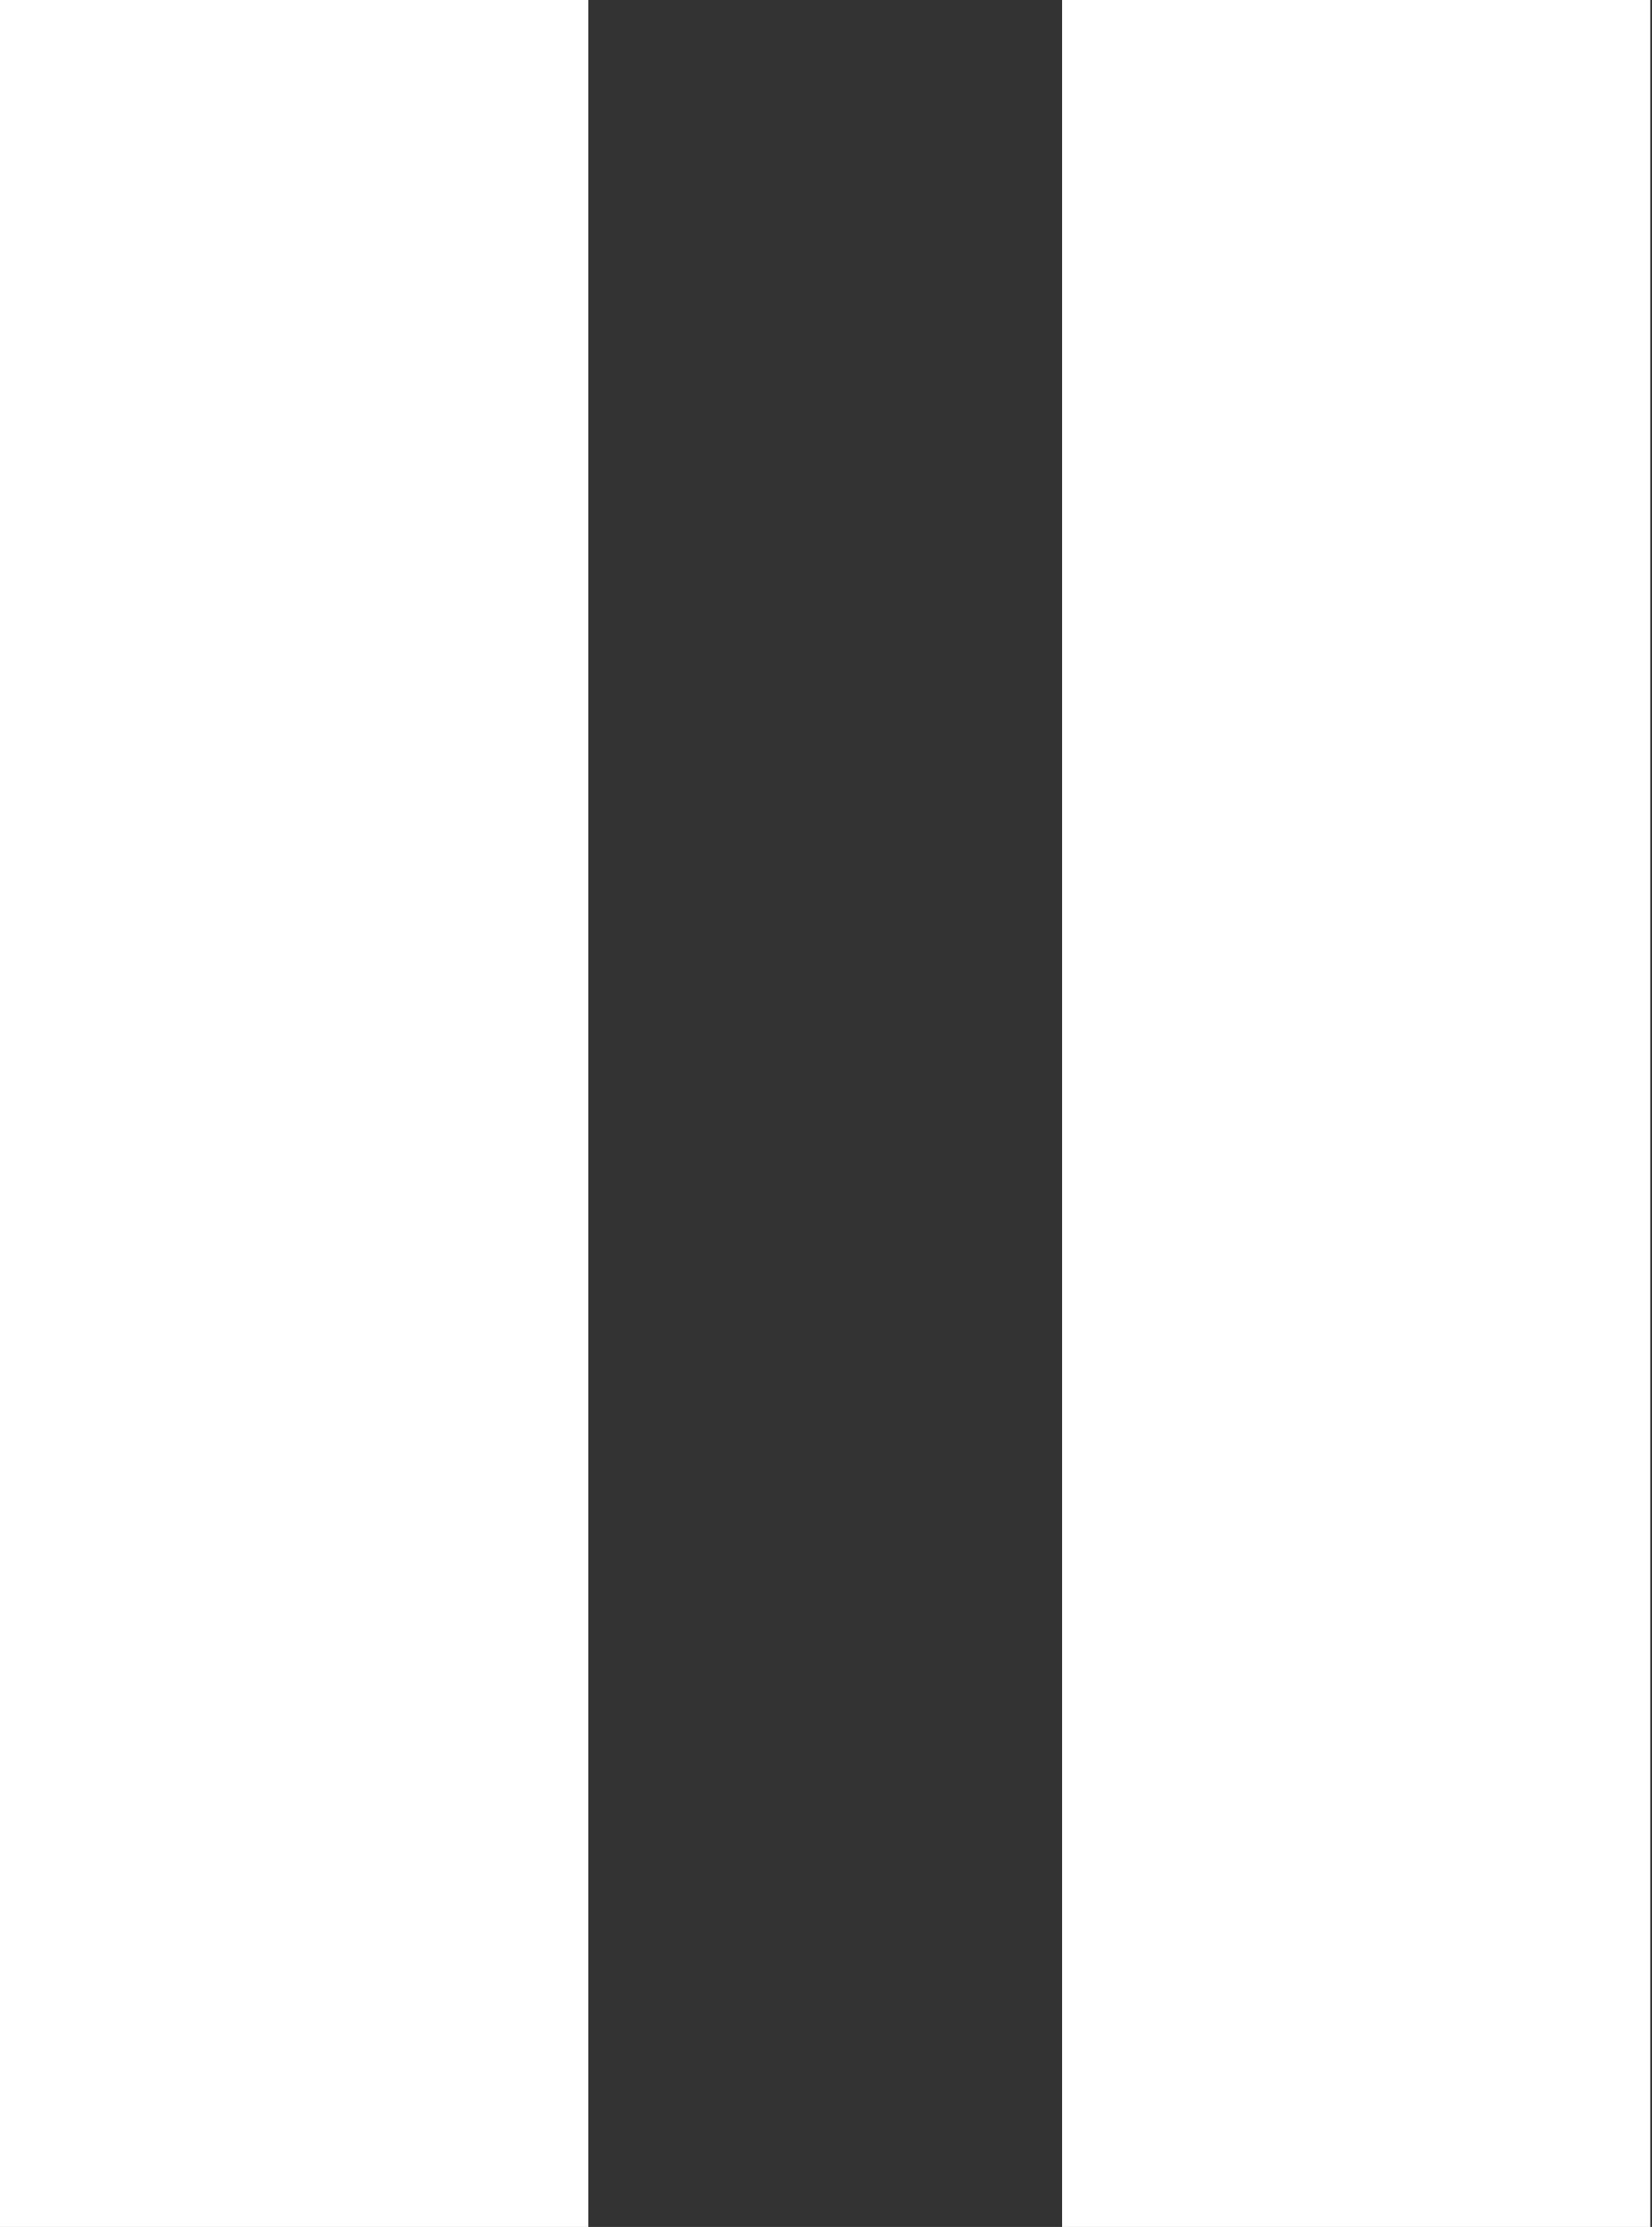 <svg xmlns="http://www.w3.org/2000/svg" viewBox="0 0 10.76 14.5"><rect x="0" y="0" width="10.76" height="14.5" fill="#333333" stroke="none"/><defs><style>.cls-1{fill:#fff;}</style></defs><g id="Layer_2" data-name="Layer 2"><g id="Layer_1-2" data-name="Layer 1"><rect class="cls-1" width="3.83" height="14.5"/><rect class="cls-1" x="6.92" width="3.83" height="14.5"/></g></g></svg>